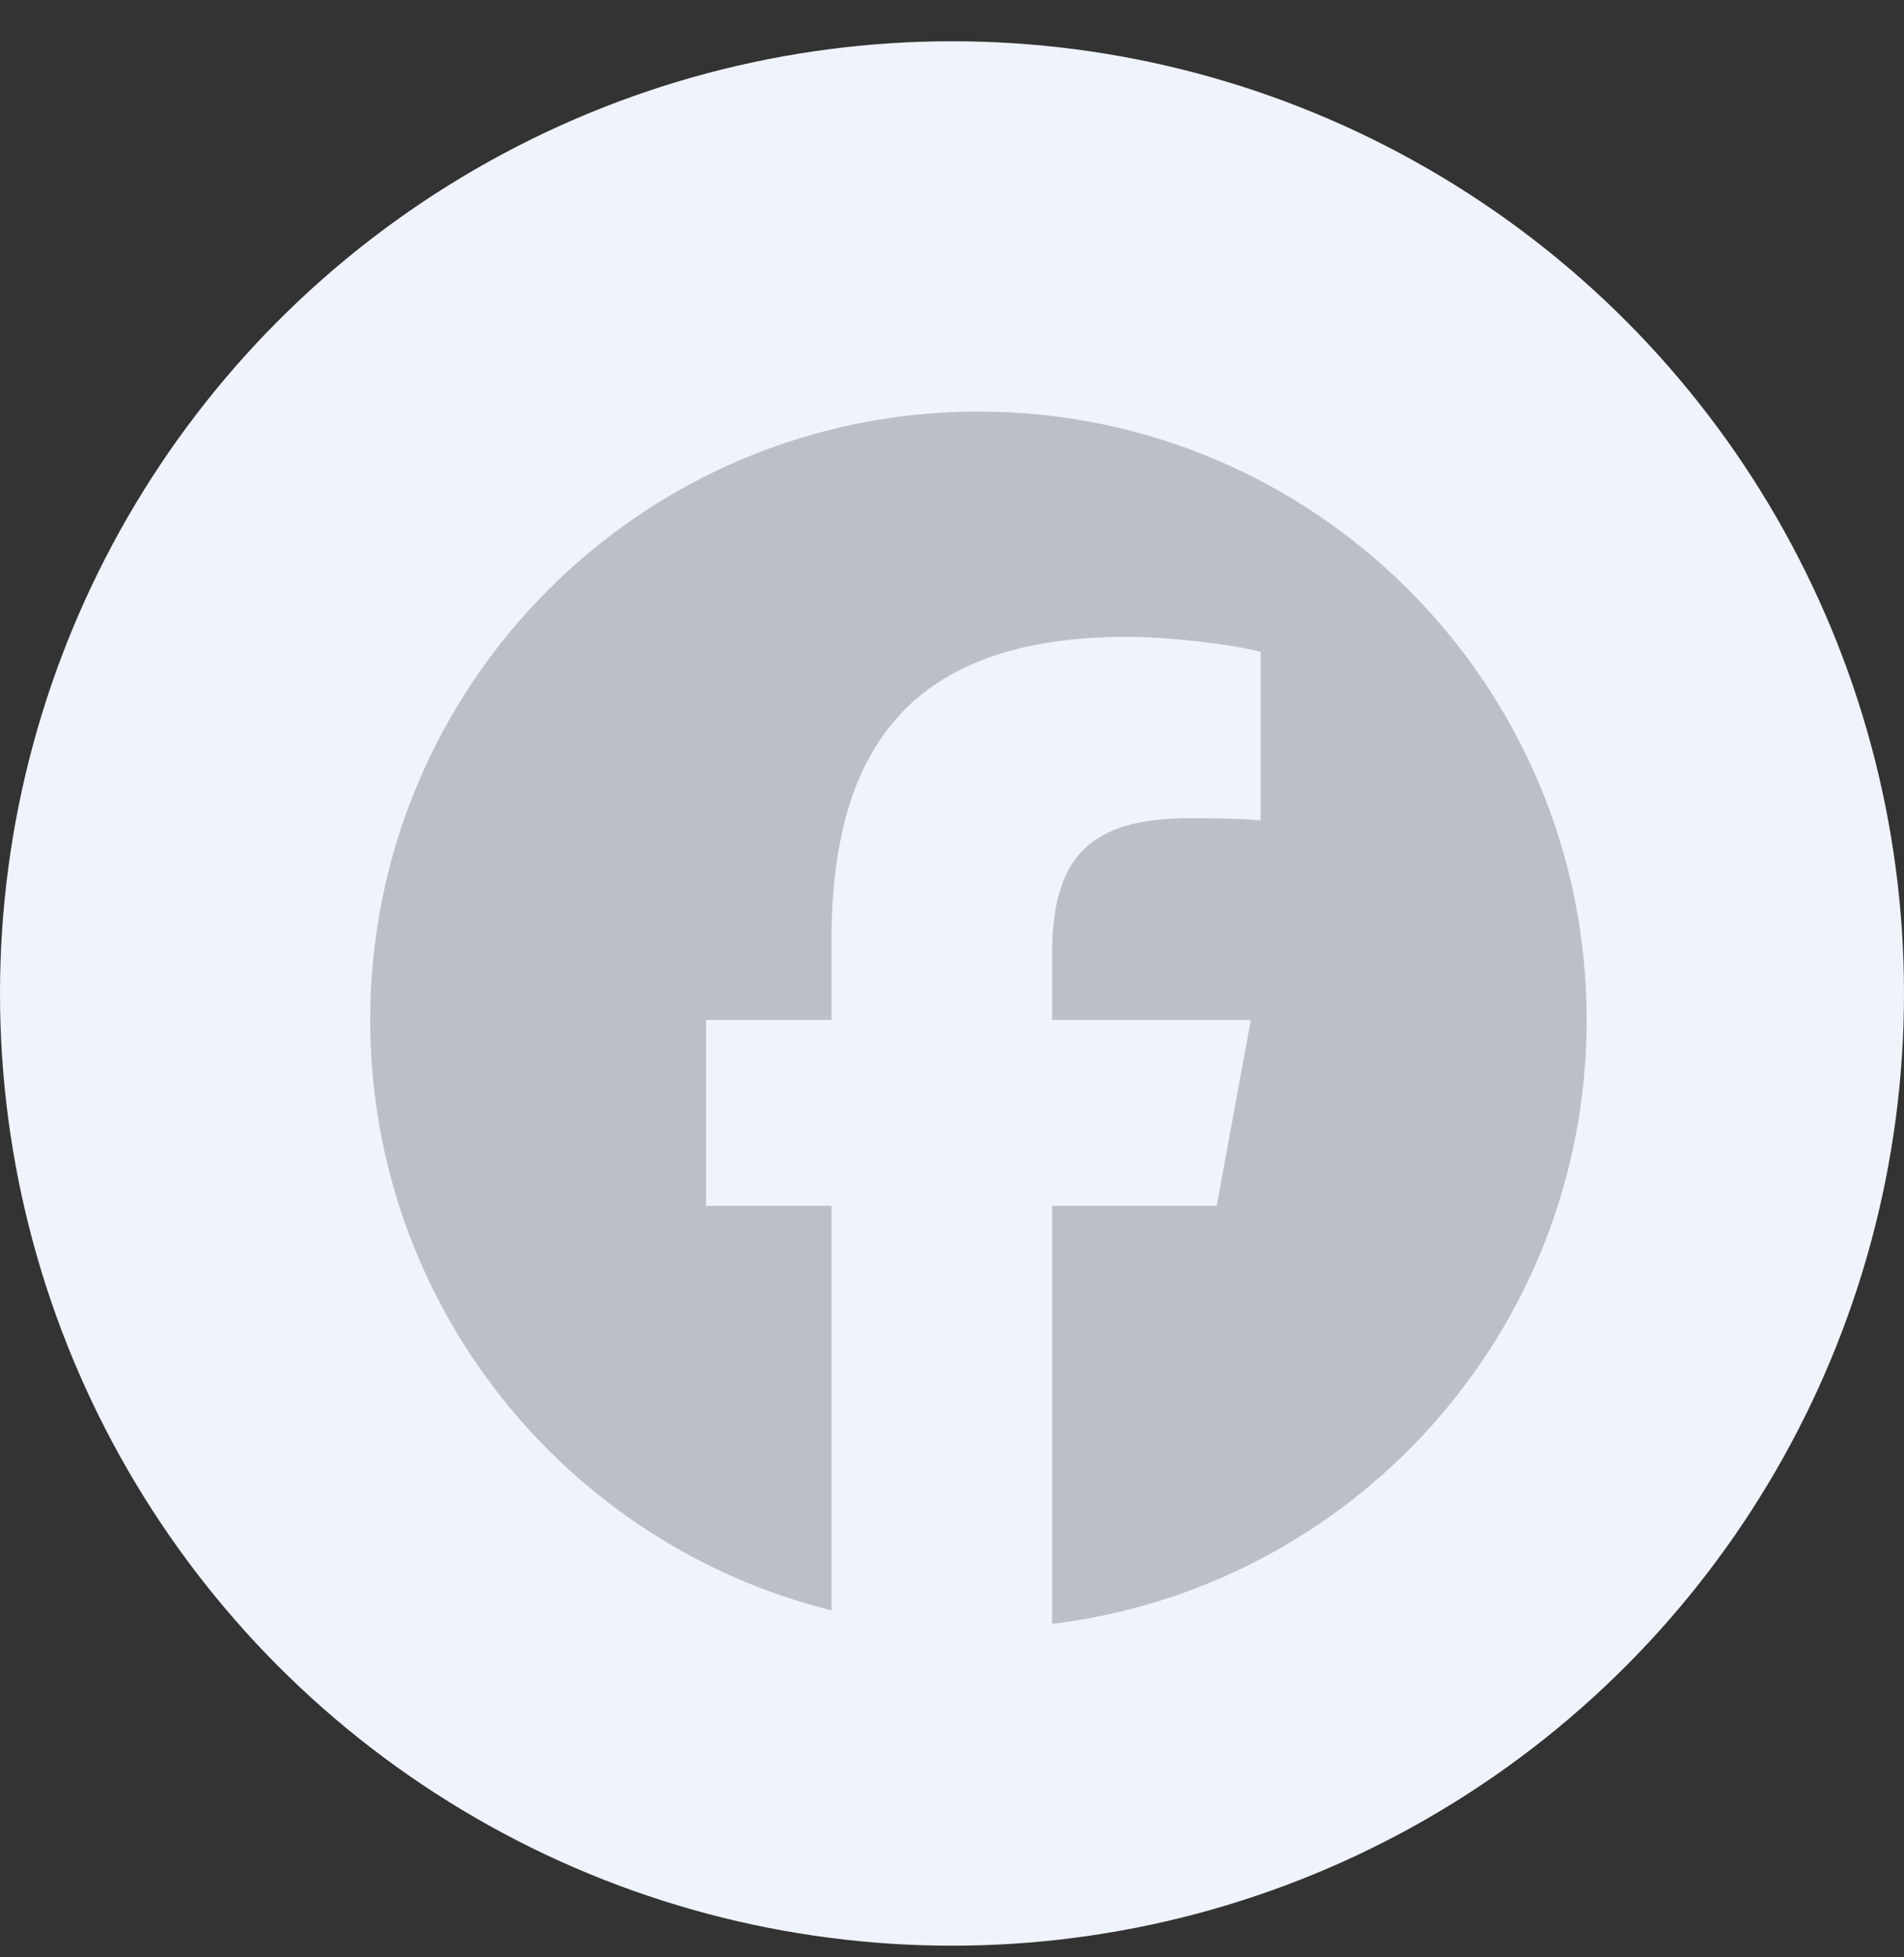 <svg width="36" height="37" viewBox="0 0 36 37" fill="none" xmlns="http://www.w3.org/2000/svg">
<rect x="0" y="0" width="36" height="37" fill="#333333" stroke="none"/>
<circle cx="18" cy="18.78" r="18" fill="#EFF3FB"/>
<path d="M30 19.28C30 12.929 24.851 7.78 18.5 7.78C12.149 7.78 7 12.929 7 19.28C7 24.673 10.713 29.198 15.722 30.441V22.794H13.351V19.28H15.722V17.766C15.722 13.852 17.493 12.037 21.336 12.037C22.065 12.037 23.322 12.181 23.836 12.323V15.509C23.565 15.48 23.093 15.466 22.508 15.466C20.622 15.466 19.893 16.18 19.893 18.037V19.28H23.65L23.005 22.794H19.893V30.696C25.588 30.008 30 25.16 30 19.28H30Z" fill="#BBBFC8"/>
</svg>
